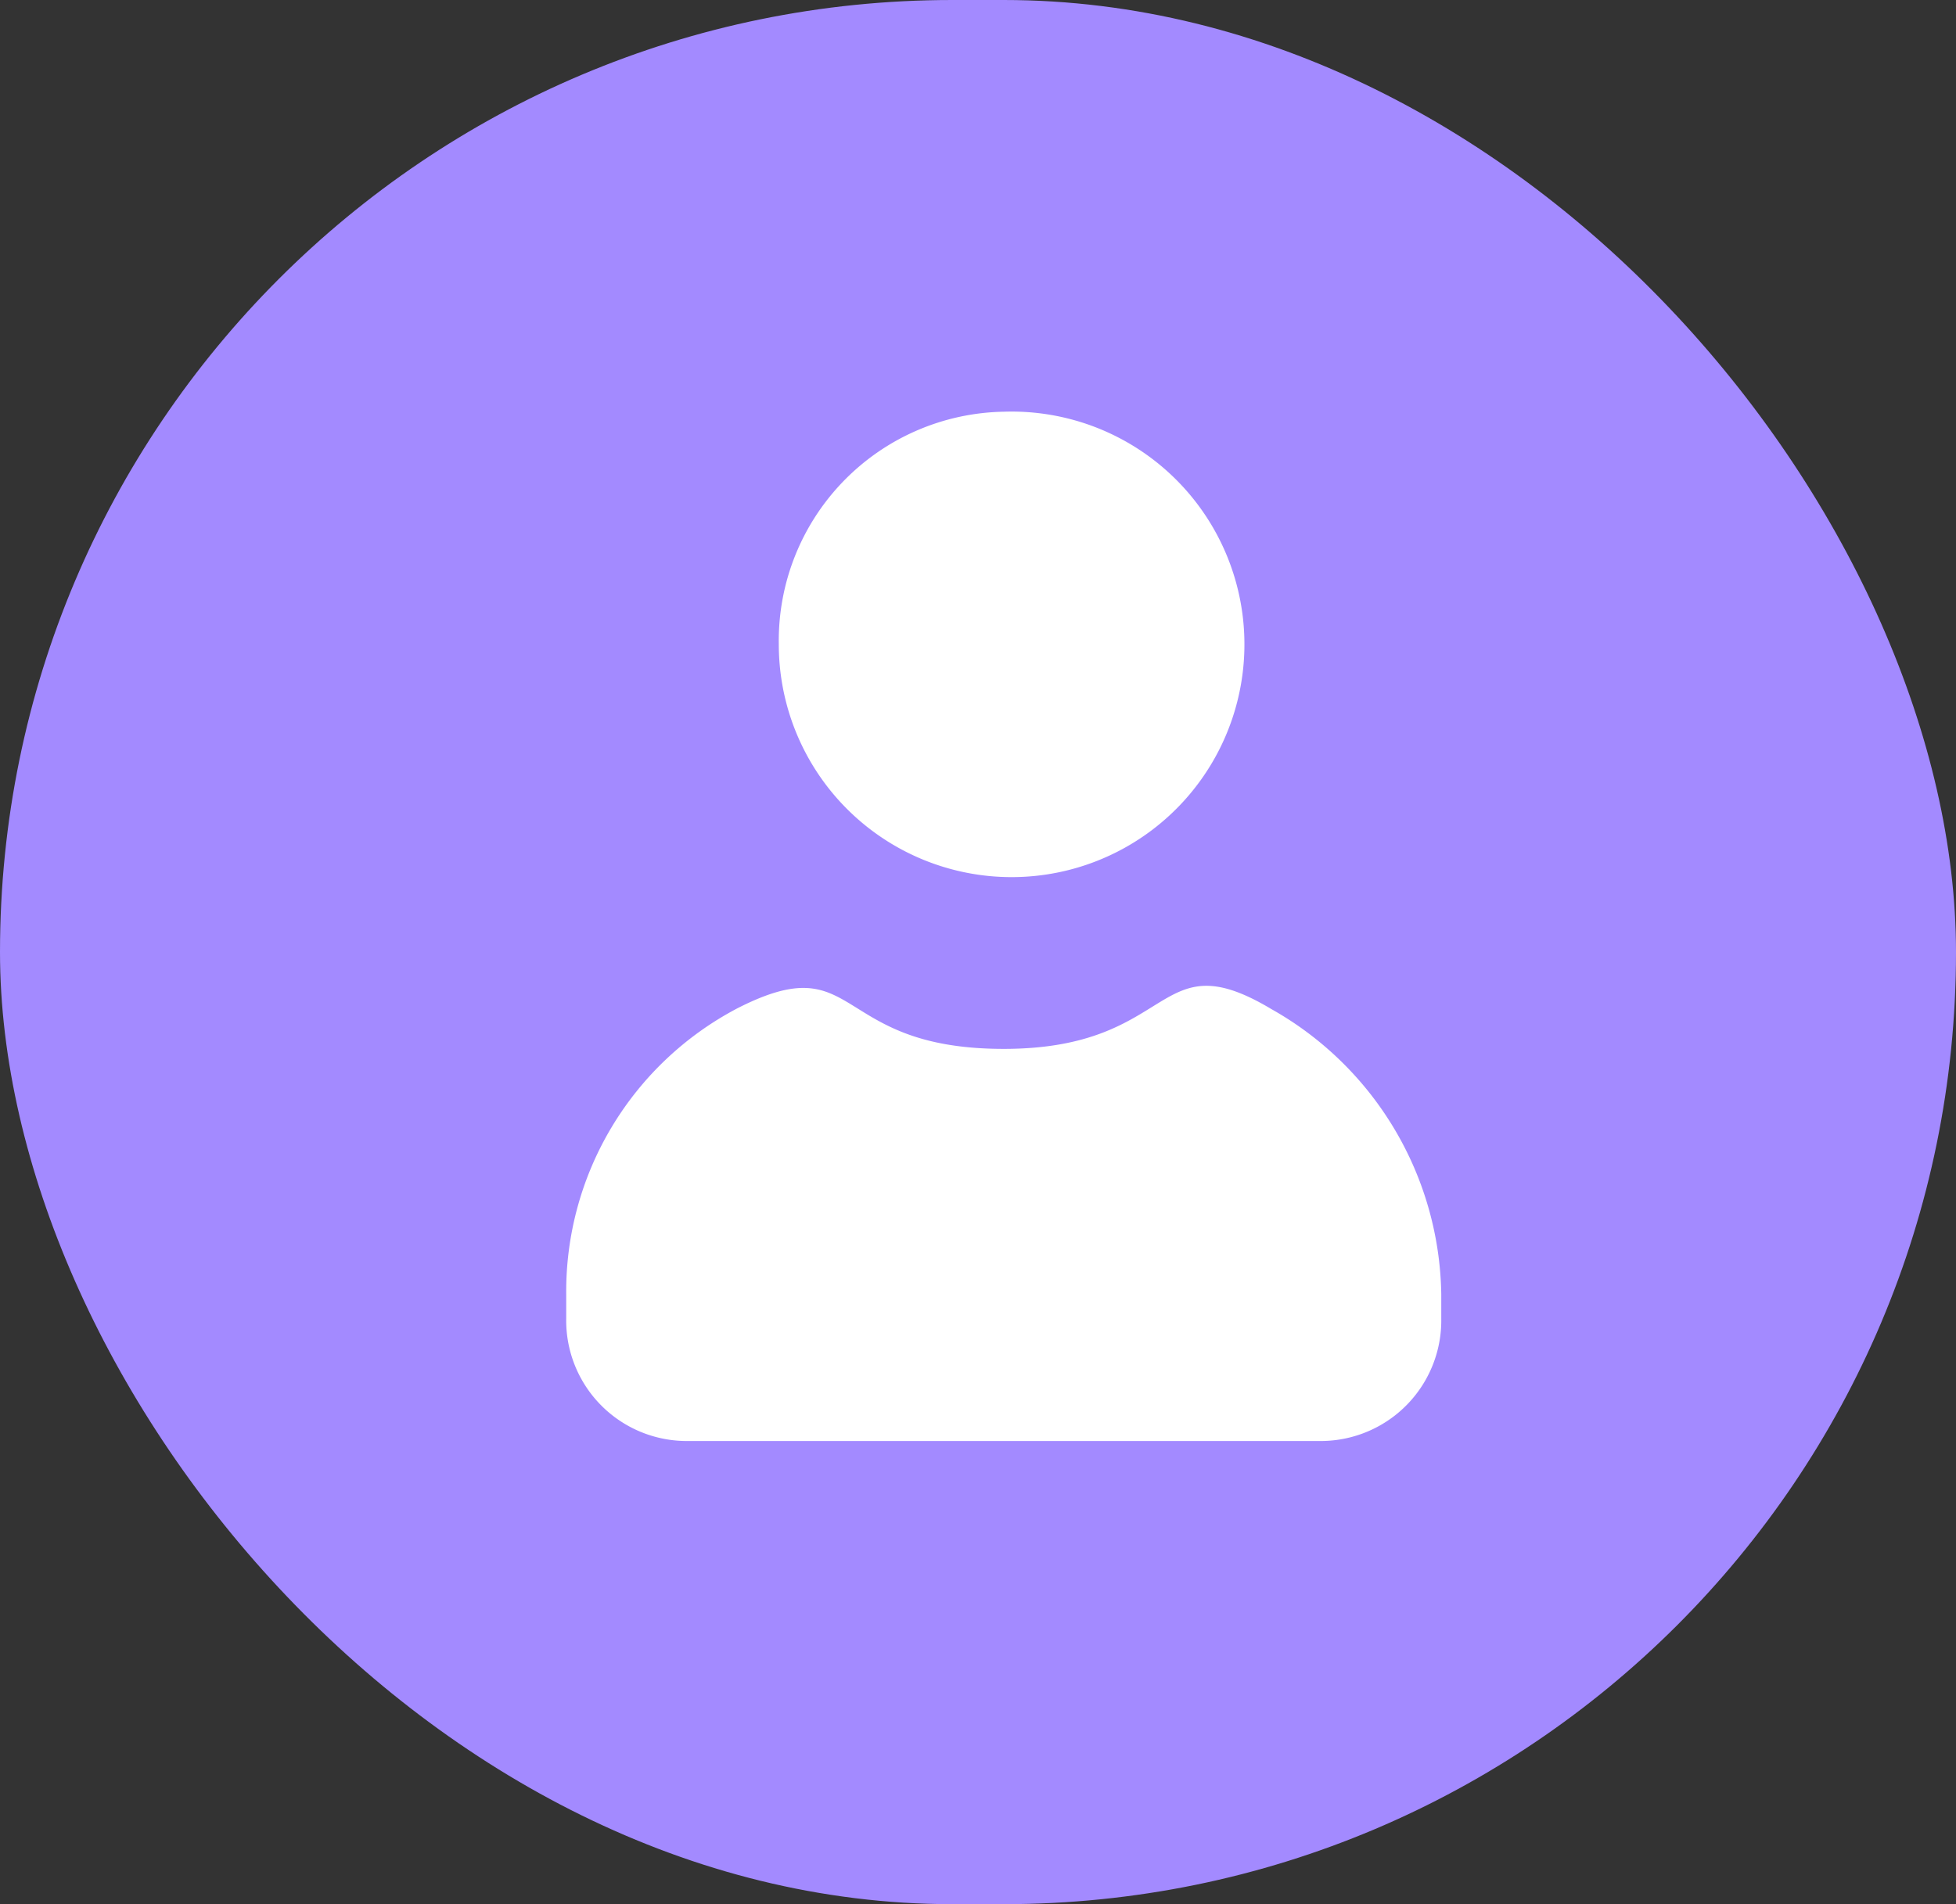 <svg id="parental_control_button_copy_2" data-name="parental control button copy 2" xmlns="http://www.w3.org/2000/svg" width="38" height="37" viewBox="0 0 38 37">
  <rect x="0" y="0" width="38" height="37" fill="#333333" stroke="none"/>
  <defs>
    <style>
      .cls-1 {
        fill: #a38aff;
      }

      .cls-2 {
        fill: #fff;
        fill-rule: evenodd;
      }
    </style>
  </defs>
  <rect id="Rounded_Rectangle_2520" data-name="Rounded Rectangle 2520" class="cls-1" width="38" height="37" rx="18.5" ry="18.5"/>
  <path class="cls-2" d="M1347.7,40h-12.4a2.342,2.342,0,0,1-2.3-2.381V37.143a6.215,6.215,0,0,1,3.33-5.553c2.4-1.221,1.8.791,5.17,0.791s2.93-2.131,5.2-.773a6.468,6.468,0,0,1,3.3,5.535v0.476A2.342,2.342,0,0,1,1347.7,40Zm-6.2-20a4.523,4.523,0,1,1-4.37,4.521A4.45,4.45,0,0,1,1341.5,20Z" transform="translate(-1322 -12)"/>
</svg>
